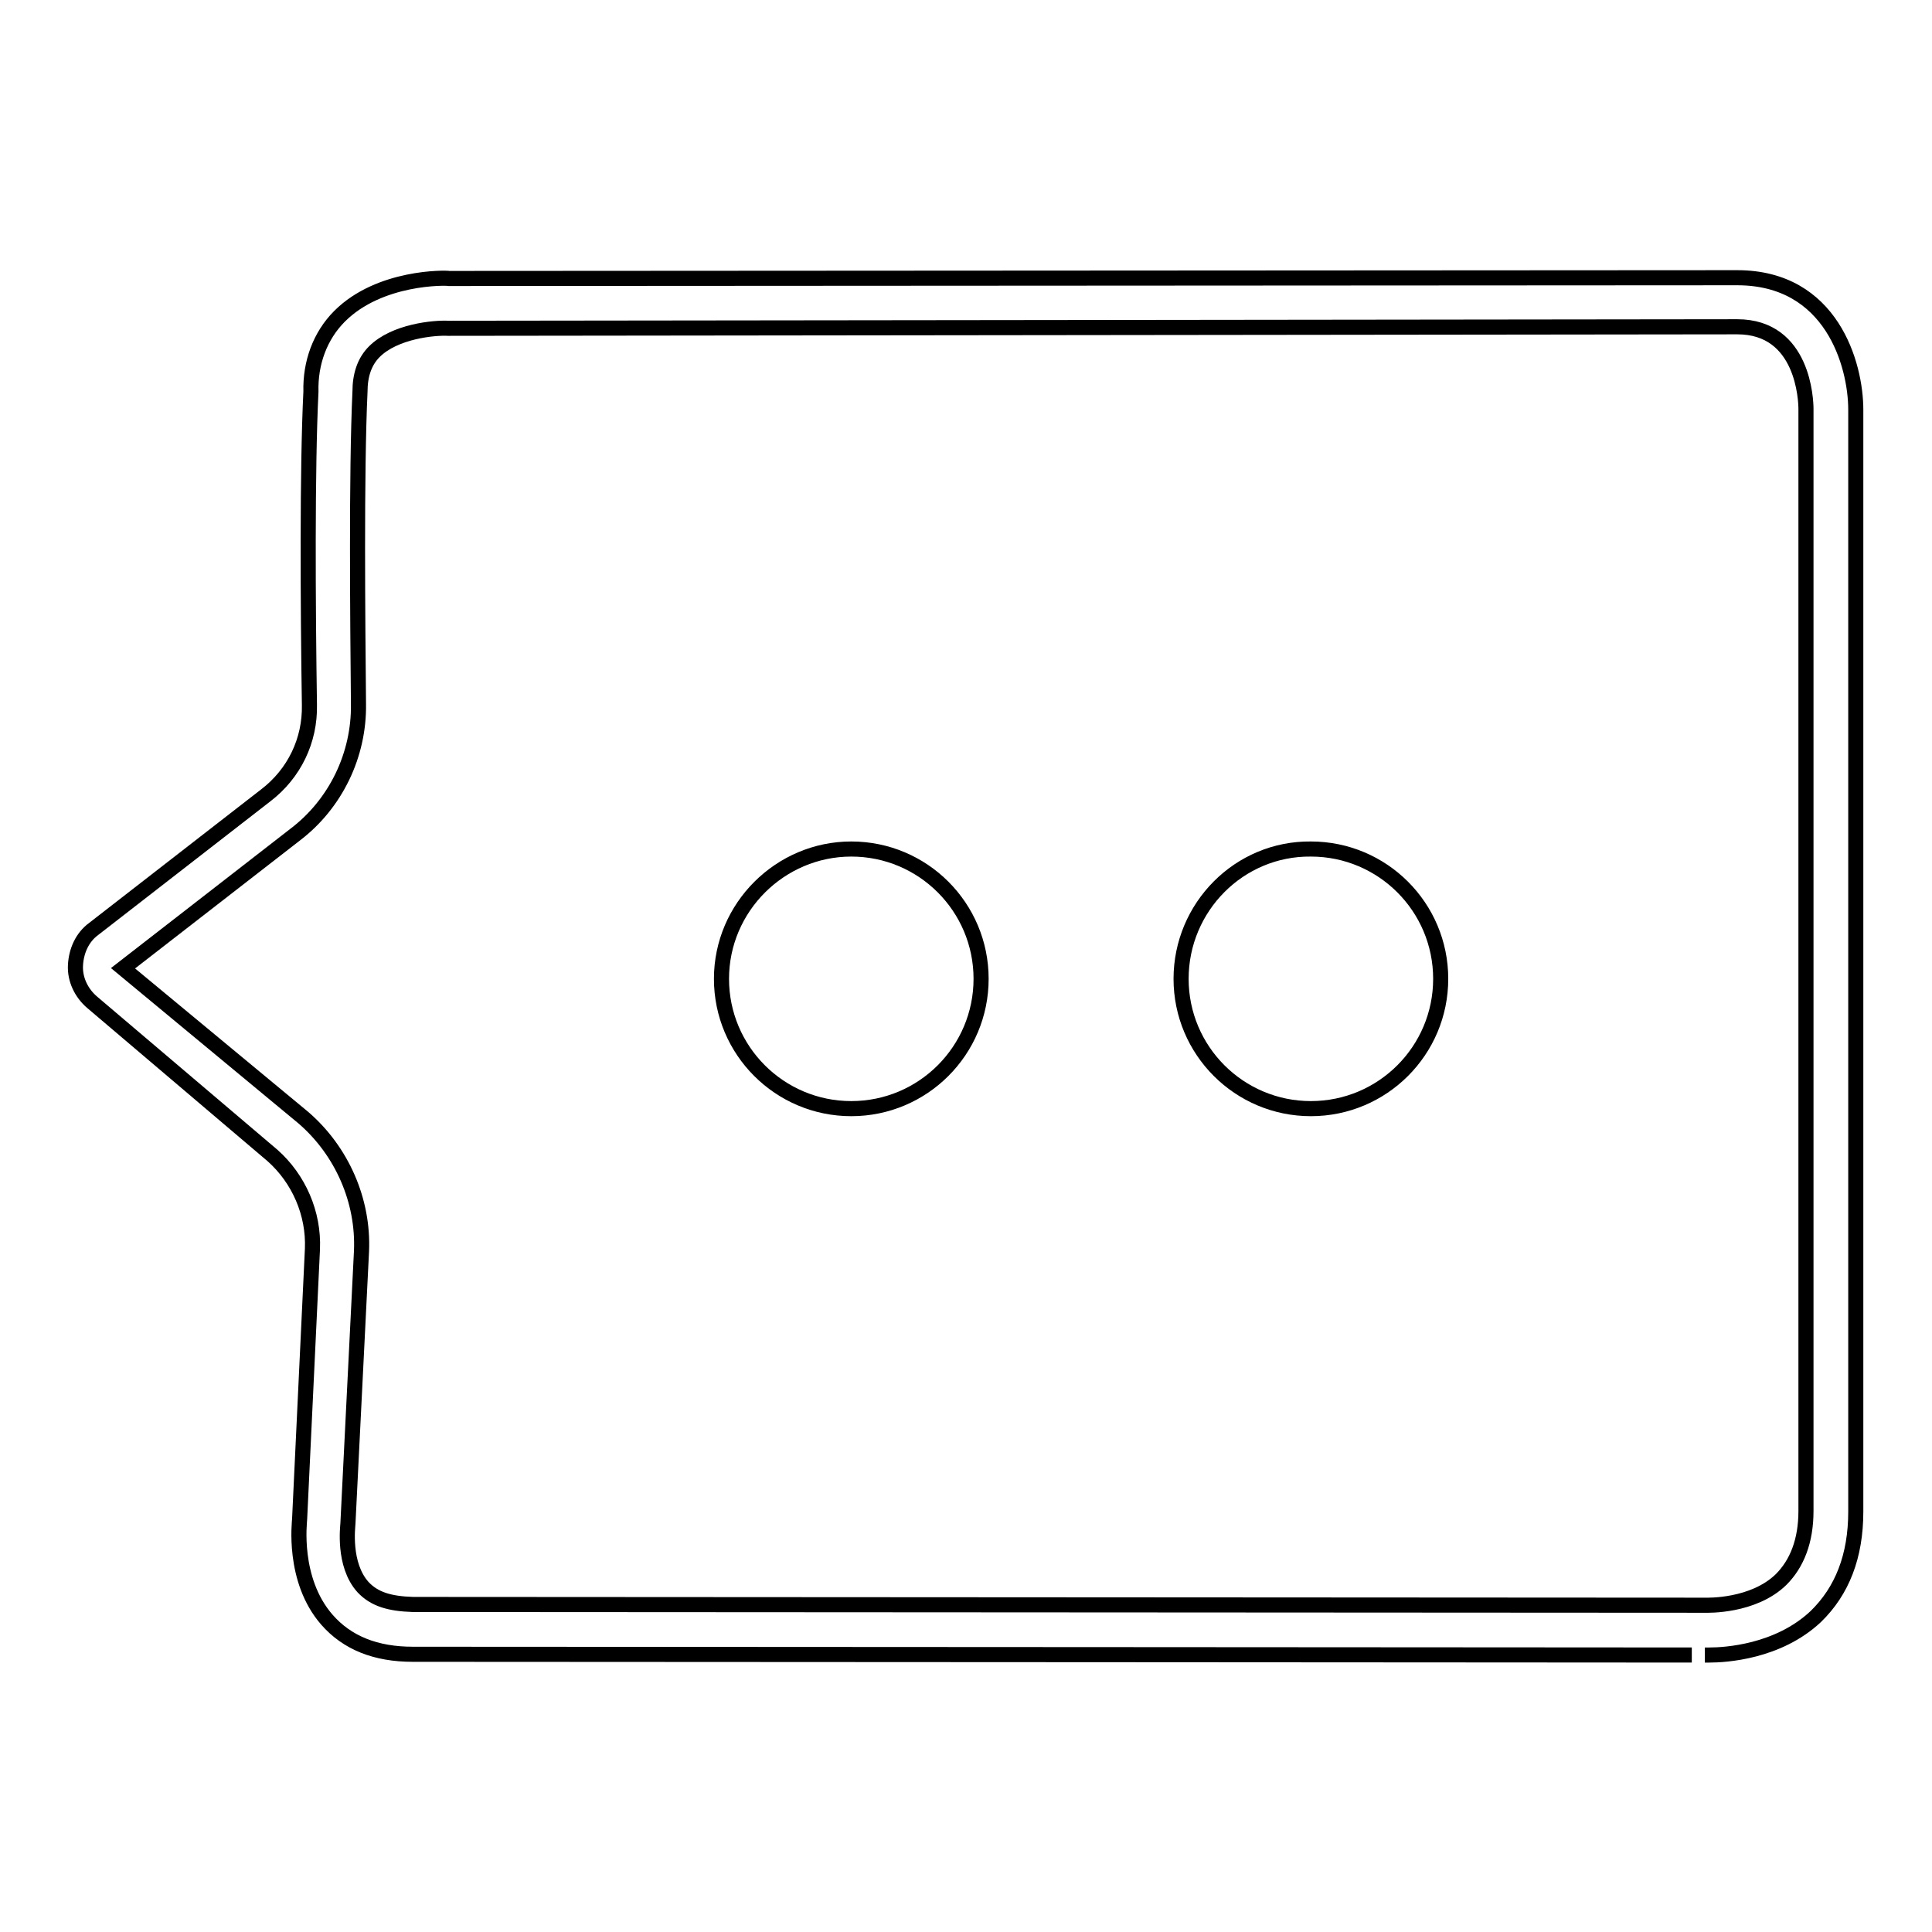 <?xml version="1.0" encoding="utf-8"?>
<!-- Svg Vector Icons : http://www.onlinewebfonts.com/icon -->
<!DOCTYPE svg PUBLIC "-//W3C//DTD SVG 1.1//EN" "http://www.w3.org/Graphics/SVG/1.1/DTD/svg11.dtd">
<svg version="1.1" xmlns="http://www.w3.org/2000/svg" xmlns:xlink="http://www.w3.org/1999/xlink" x="0px" y="0px" viewBox="0 0 256 256" enable-background="new 0 0 256 256" xml:space="preserve">
<g><g><path stroke-width="2" fill-opacity="0" stroke="#000000"  d="M226.5,219.3c-0.4,0-0.6,0-0.6,0c0.1,0-154.9-0.1-171.1-0.1c0,0-0.1,0-0.1,0c-4.9,0-8.7-1.5-11.4-4.6c-4.6-5.3-3.6-13-3.6-13.3l1.7-35.8c0.2-4.7-1.8-9.3-5.3-12.4l-23.9-20.3c-1.4-1.2-2.3-3-2.2-4.9s0.9-3.7,2.4-4.8l22.8-17.7c3.8-2.9,5.9-7.3,5.8-12c-0.2-13.3-0.3-31.4,0.2-41.5c-0.1-3.8,1.2-7.4,3.8-10c5.3-5.3,14.1-5.1,14.5-5l170.7-0.1c12.5,0,15.7,11.5,15.7,17.5v146c0,5.9-1.8,10.5-5.3,13.9C235.6,218.9,228.6,219.3,226.5,219.3z M54.7,212.6c16.2,0,171.3,0.1,171.3,0.1c0.2,0,6.3,0.2,10-3.4c2.1-2.1,3.3-5.1,3.3-9.1v-146c0-1.1-0.3-10.9-9.1-10.9L59.4,43.5c-1.9-0.1-7.1,0.4-9.8,3.1c-1.3,1.3-1.9,3.1-1.9,5.3c-0.5,10.8-0.3,30.5-0.2,41.4c0.1,6.7-3,13.2-8.4,17.3l-22.8,17.7l23.9,19.8c5.1,4.4,8,11,7.7,17.7l-1.8,36.1c0,0.3-0.7,5.4,2,8.4C49.6,211.9,51.6,212.5,54.7,212.6z"/><path stroke-width="2" fill-opacity="0" stroke="#000000"  d="M95.6,129.7c0,9.5,7.7,17.2,17.2,17.2c9.5,0,17.2-7.7,17.2-17.2c0-9.5-7.7-17.2-17.2-17.2C103.4,112.5,95.6,120.2,95.6,129.7z"/><path stroke-width="2" fill-opacity="0" stroke="#000000"  d="M156.5,129.7c0,9.5,7.7,17.2,17.2,17.2c9.5,0,17.2-7.7,17.2-17.2c0-9.5-7.7-17.2-17.2-17.2C164.2,112.4,156.5,120.2,156.5,129.7z"/></g></g>
</svg>